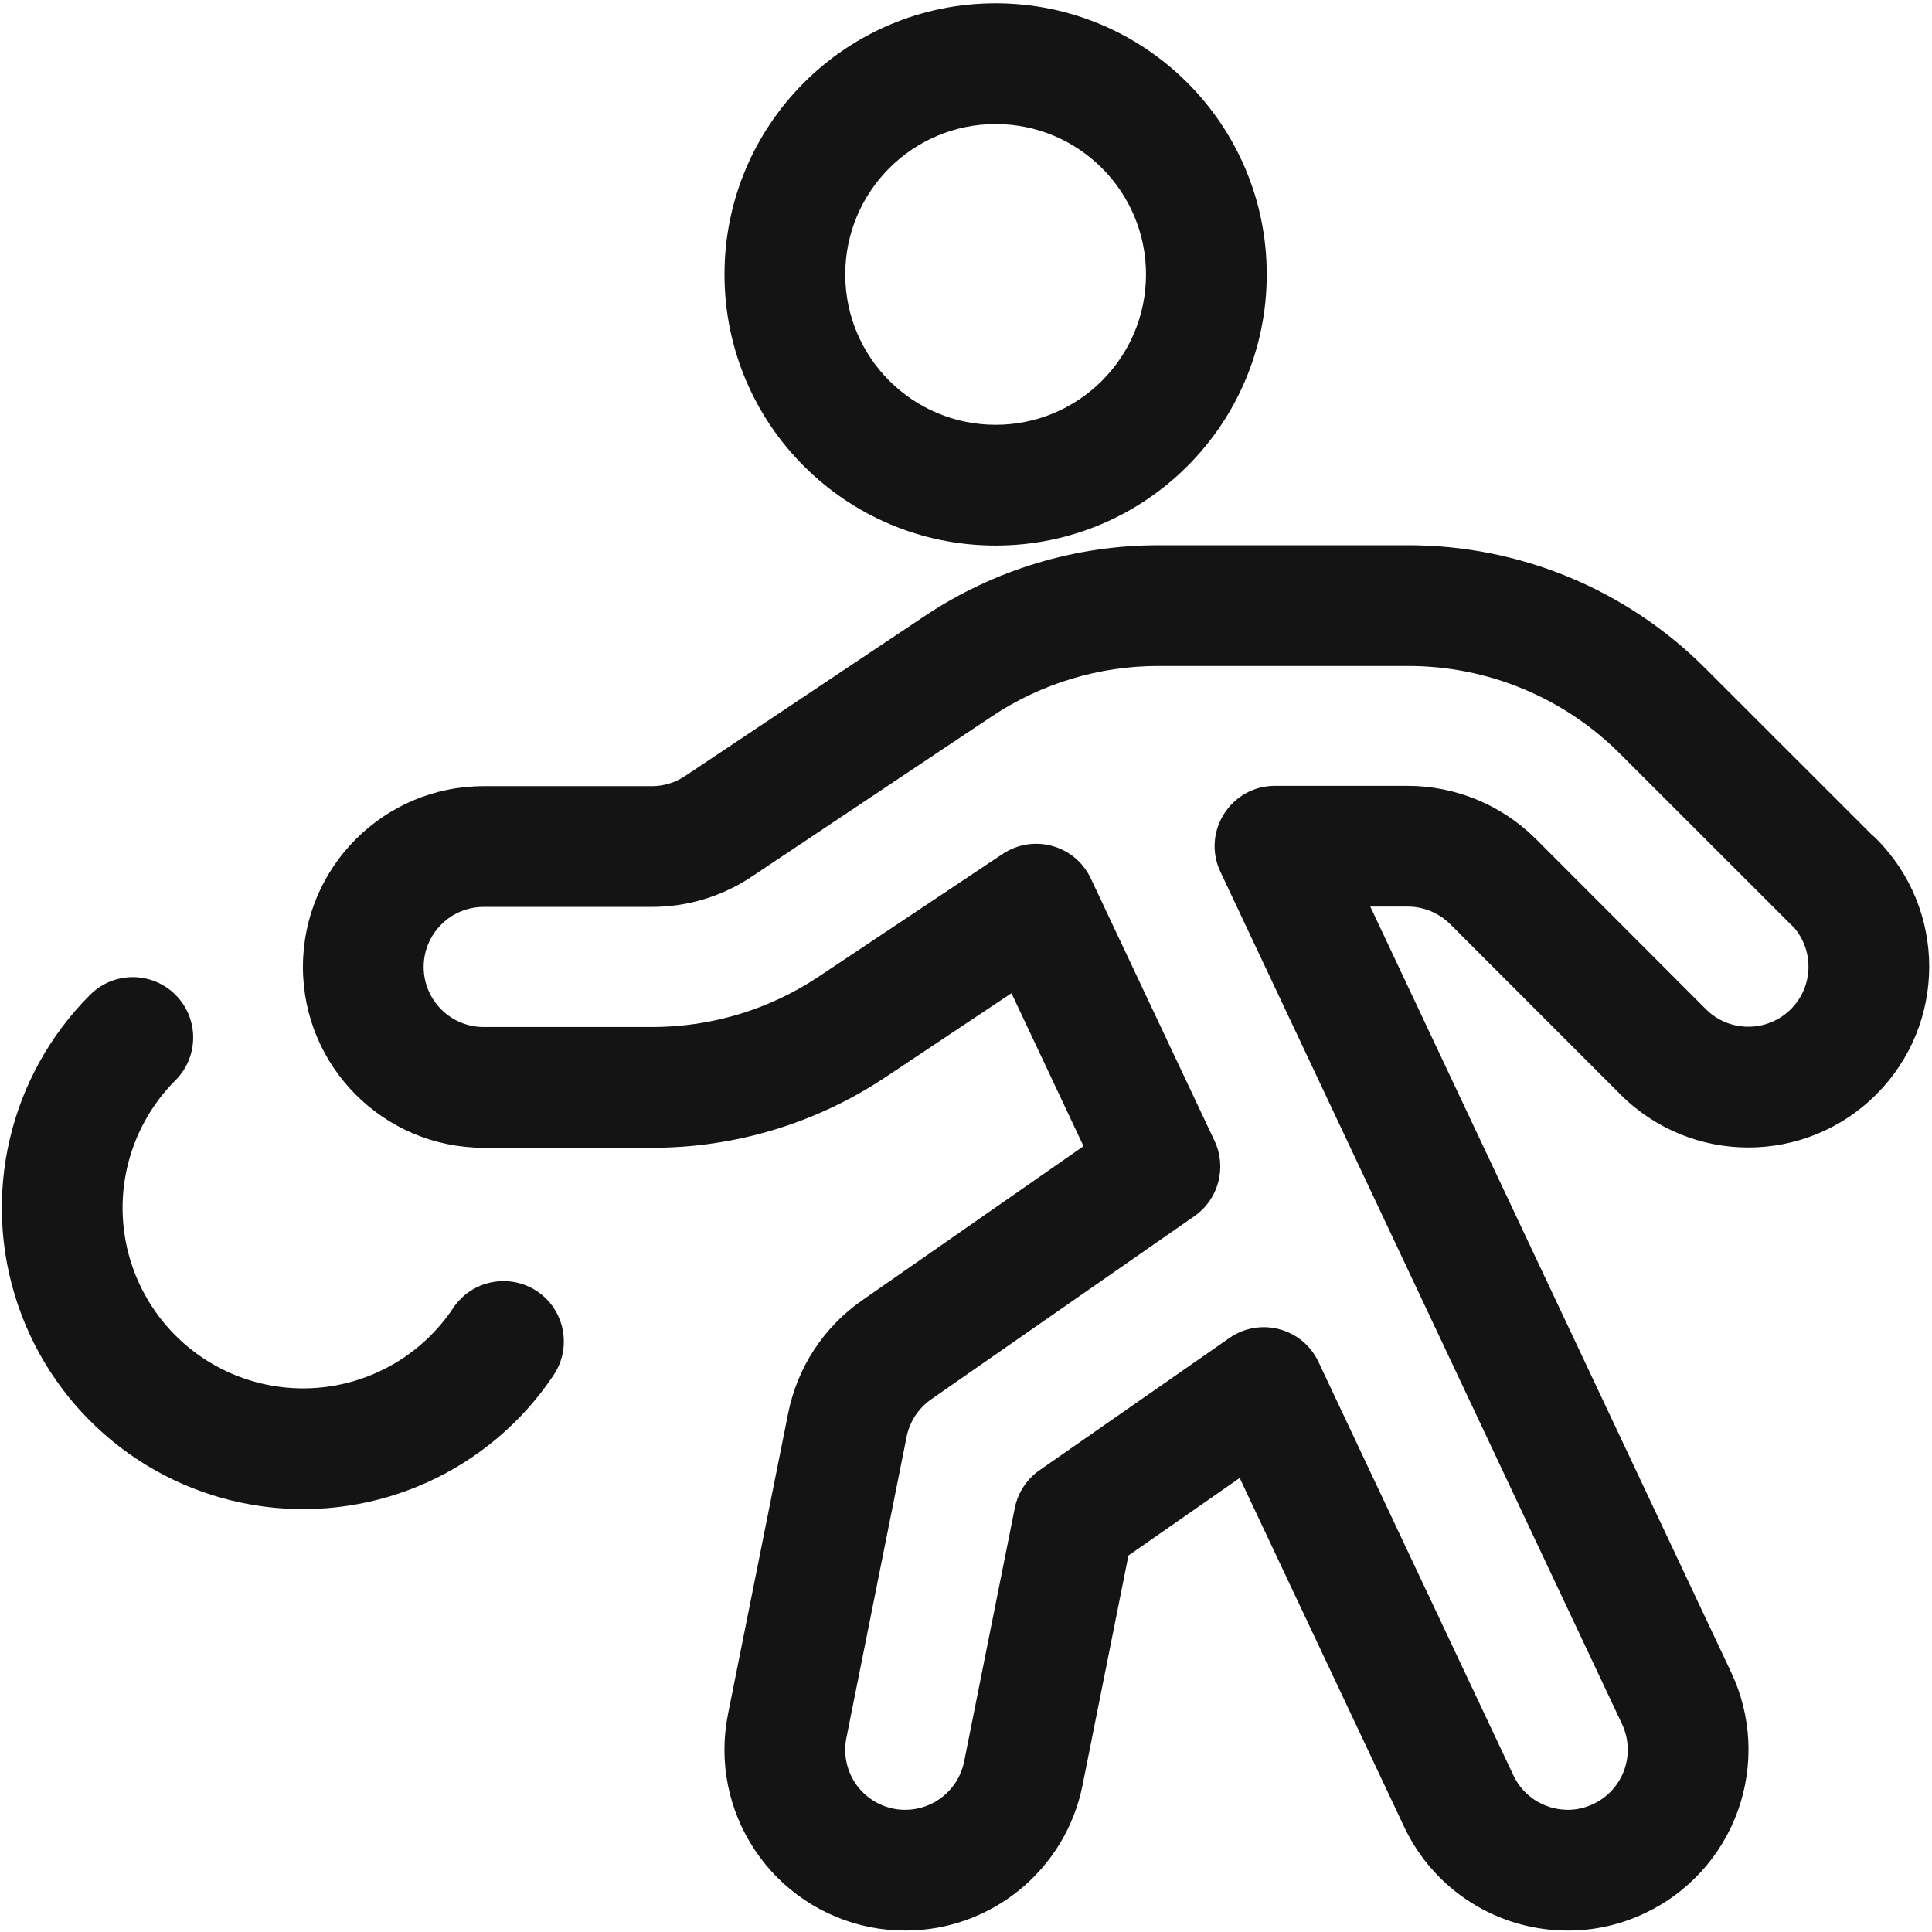 <?xml version="1.0" encoding="UTF-8"?>
<svg width="24px" height="24px" viewBox="0 0 24 24" version="1.1" xmlns="http://www.w3.org/2000/svg" xmlns:xlink="http://www.w3.org/1999/xlink">
    <!-- Generator: Sketch 60.1 (88133) - https://sketch.com -->
    <title>Icon/System/Basketball</title>
    <desc>Created with Sketch.</desc>
    <g id="Icon/System/Basketball" stroke="none" stroke-width="1" fill="none" fill-rule="evenodd">
        <g id="bounding-box">
            <polygon id="shape" points="0 0 24 0 24 24 0 24"></polygon>
        </g>
        <path d="M17.485,6.773 C18.876,6.77 20.21,7.323 21.19,8.308 L21.19,8.308 L23.252,10.369 C23.271,10.384 23.289,10.401 23.307,10.419 C24.185,11.297 24.185,12.719 23.307,13.596 C22.43,14.474 21.008,14.474 20.13,13.596 L20.13,13.596 L18.017,11.482 C17.875,11.341 17.685,11.262 17.488,11.262 L17.488,11.262 L17.022,11.262 L21.504,20.772 C21.76,21.311 21.79,21.93 21.589,22.492 C21.388,23.054 20.971,23.513 20.436,23.765 C20.135,23.909 19.806,23.983 19.475,23.982 C18.605,23.982 17.814,23.481 17.443,22.694 L17.443,22.694 L15.4,18.36 L14.018,19.323 L13.448,22.176 C13.238,23.226 12.317,23.982 11.248,23.982 C11.099,23.982 10.95,23.968 10.805,23.939 C10.221,23.822 9.707,23.478 9.377,22.982 C9.046,22.487 8.926,21.88 9.043,21.296 L9.043,21.296 L9.791,17.555 C9.905,16.987 10.233,16.485 10.709,16.154 L10.709,16.154 L13.46,14.238 L12.565,12.338 L11.006,13.377 C10.144,13.953 9.131,14.26 8.096,14.258 L8.096,14.258 L6.009,14.258 C4.769,14.258 3.763,13.252 3.763,12.012 C3.763,10.771 4.769,9.766 6.009,9.766 L6.009,9.766 L8.097,9.766 C8.243,9.766 8.386,9.723 8.509,9.641 L8.509,9.641 L11.485,7.654 C12.346,7.078 13.36,6.772 14.395,6.773 L14.395,6.773 Z M17.487,8.273 L14.394,8.273 C13.655,8.272 12.932,8.491 12.318,8.901 L12.318,8.901 L9.343,10.887 C8.974,11.135 8.539,11.267 8.096,11.266 L8.096,11.266 L6.009,11.266 C5.597,11.266 5.263,11.6 5.263,12.012 C5.263,12.424 5.597,12.758 6.009,12.758 L6.009,12.758 L8.097,12.758 C8.836,12.759 9.558,12.541 10.173,12.13 L10.173,12.13 L12.456,10.608 C12.837,10.354 13.355,10.498 13.55,10.912 L13.55,10.912 L15.087,14.171 C15.243,14.502 15.138,14.898 14.838,15.107 L14.838,15.107 L11.566,17.384 C11.409,17.494 11.299,17.661 11.262,17.85 L11.262,17.85 L10.514,21.59 C10.475,21.784 10.515,21.985 10.624,22.15 C10.734,22.315 10.905,22.429 11.1,22.468 C11.147,22.478 11.196,22.482 11.246,22.482 C11.601,22.482 11.907,22.231 11.977,21.882 L11.977,21.882 L12.606,18.733 C12.644,18.543 12.754,18.375 12.913,18.264 L12.913,18.264 L15.271,16.622 C15.652,16.356 16.18,16.497 16.378,16.917 L16.378,16.917 L18.8,22.054 C18.923,22.316 19.186,22.482 19.477,22.482 C19.585,22.482 19.691,22.458 19.792,22.41 C19.972,22.326 20.11,22.173 20.177,21.987 C20.244,21.8 20.233,21.594 20.148,21.414 L20.148,21.414 L15.161,10.831 C14.926,10.334 15.289,9.762 15.839,9.762 L15.839,9.762 L17.49,9.762 C18.084,9.764 18.653,9.999 19.076,10.419 L19.076,10.419 L21.191,12.536 C21.482,12.827 21.955,12.827 22.247,12.536 C22.526,12.257 22.538,11.812 22.283,11.519 C22.27,11.508 22.258,11.496 22.246,11.484 L22.246,11.484 L20.128,9.367 C19.429,8.665 18.479,8.271 17.487,8.273 L17.487,8.273 Z M1.119,12.358 C1.412,12.065 1.887,12.065 2.18,12.358 C2.473,12.651 2.473,13.126 2.18,13.419 C1.576,14.023 1.367,14.917 1.642,15.726 C1.917,16.534 2.627,17.117 3.474,17.228 C4.32,17.339 5.157,16.959 5.63,16.248 C5.86,15.904 6.326,15.811 6.671,16.04 C7.015,16.27 7.108,16.736 6.878,17.081 C6.088,18.266 4.692,18.9 3.279,18.715 C1.866,18.53 0.68,17.558 0.222,16.208 C-0.237,14.859 0.111,13.366 1.119,12.358 Z M12.368,0.041 C14.229,0.041 15.736,1.549 15.736,3.409 C15.736,5.27 14.229,6.777 12.368,6.777 C10.508,6.777 9,5.27 9,3.409 C9,1.549 10.508,0.041 12.368,0.041 Z M12.368,1.541 C11.337,1.541 10.5,2.378 10.5,3.409 C10.5,4.441 11.337,5.277 12.368,5.277 C13.4,5.277 14.236,4.441 14.236,3.409 C14.236,2.378 13.4,1.541 12.368,1.541 Z" id="Combined-Shape" fill="#141414" fill-rule="nonzero"></path>
    </g>
</svg>